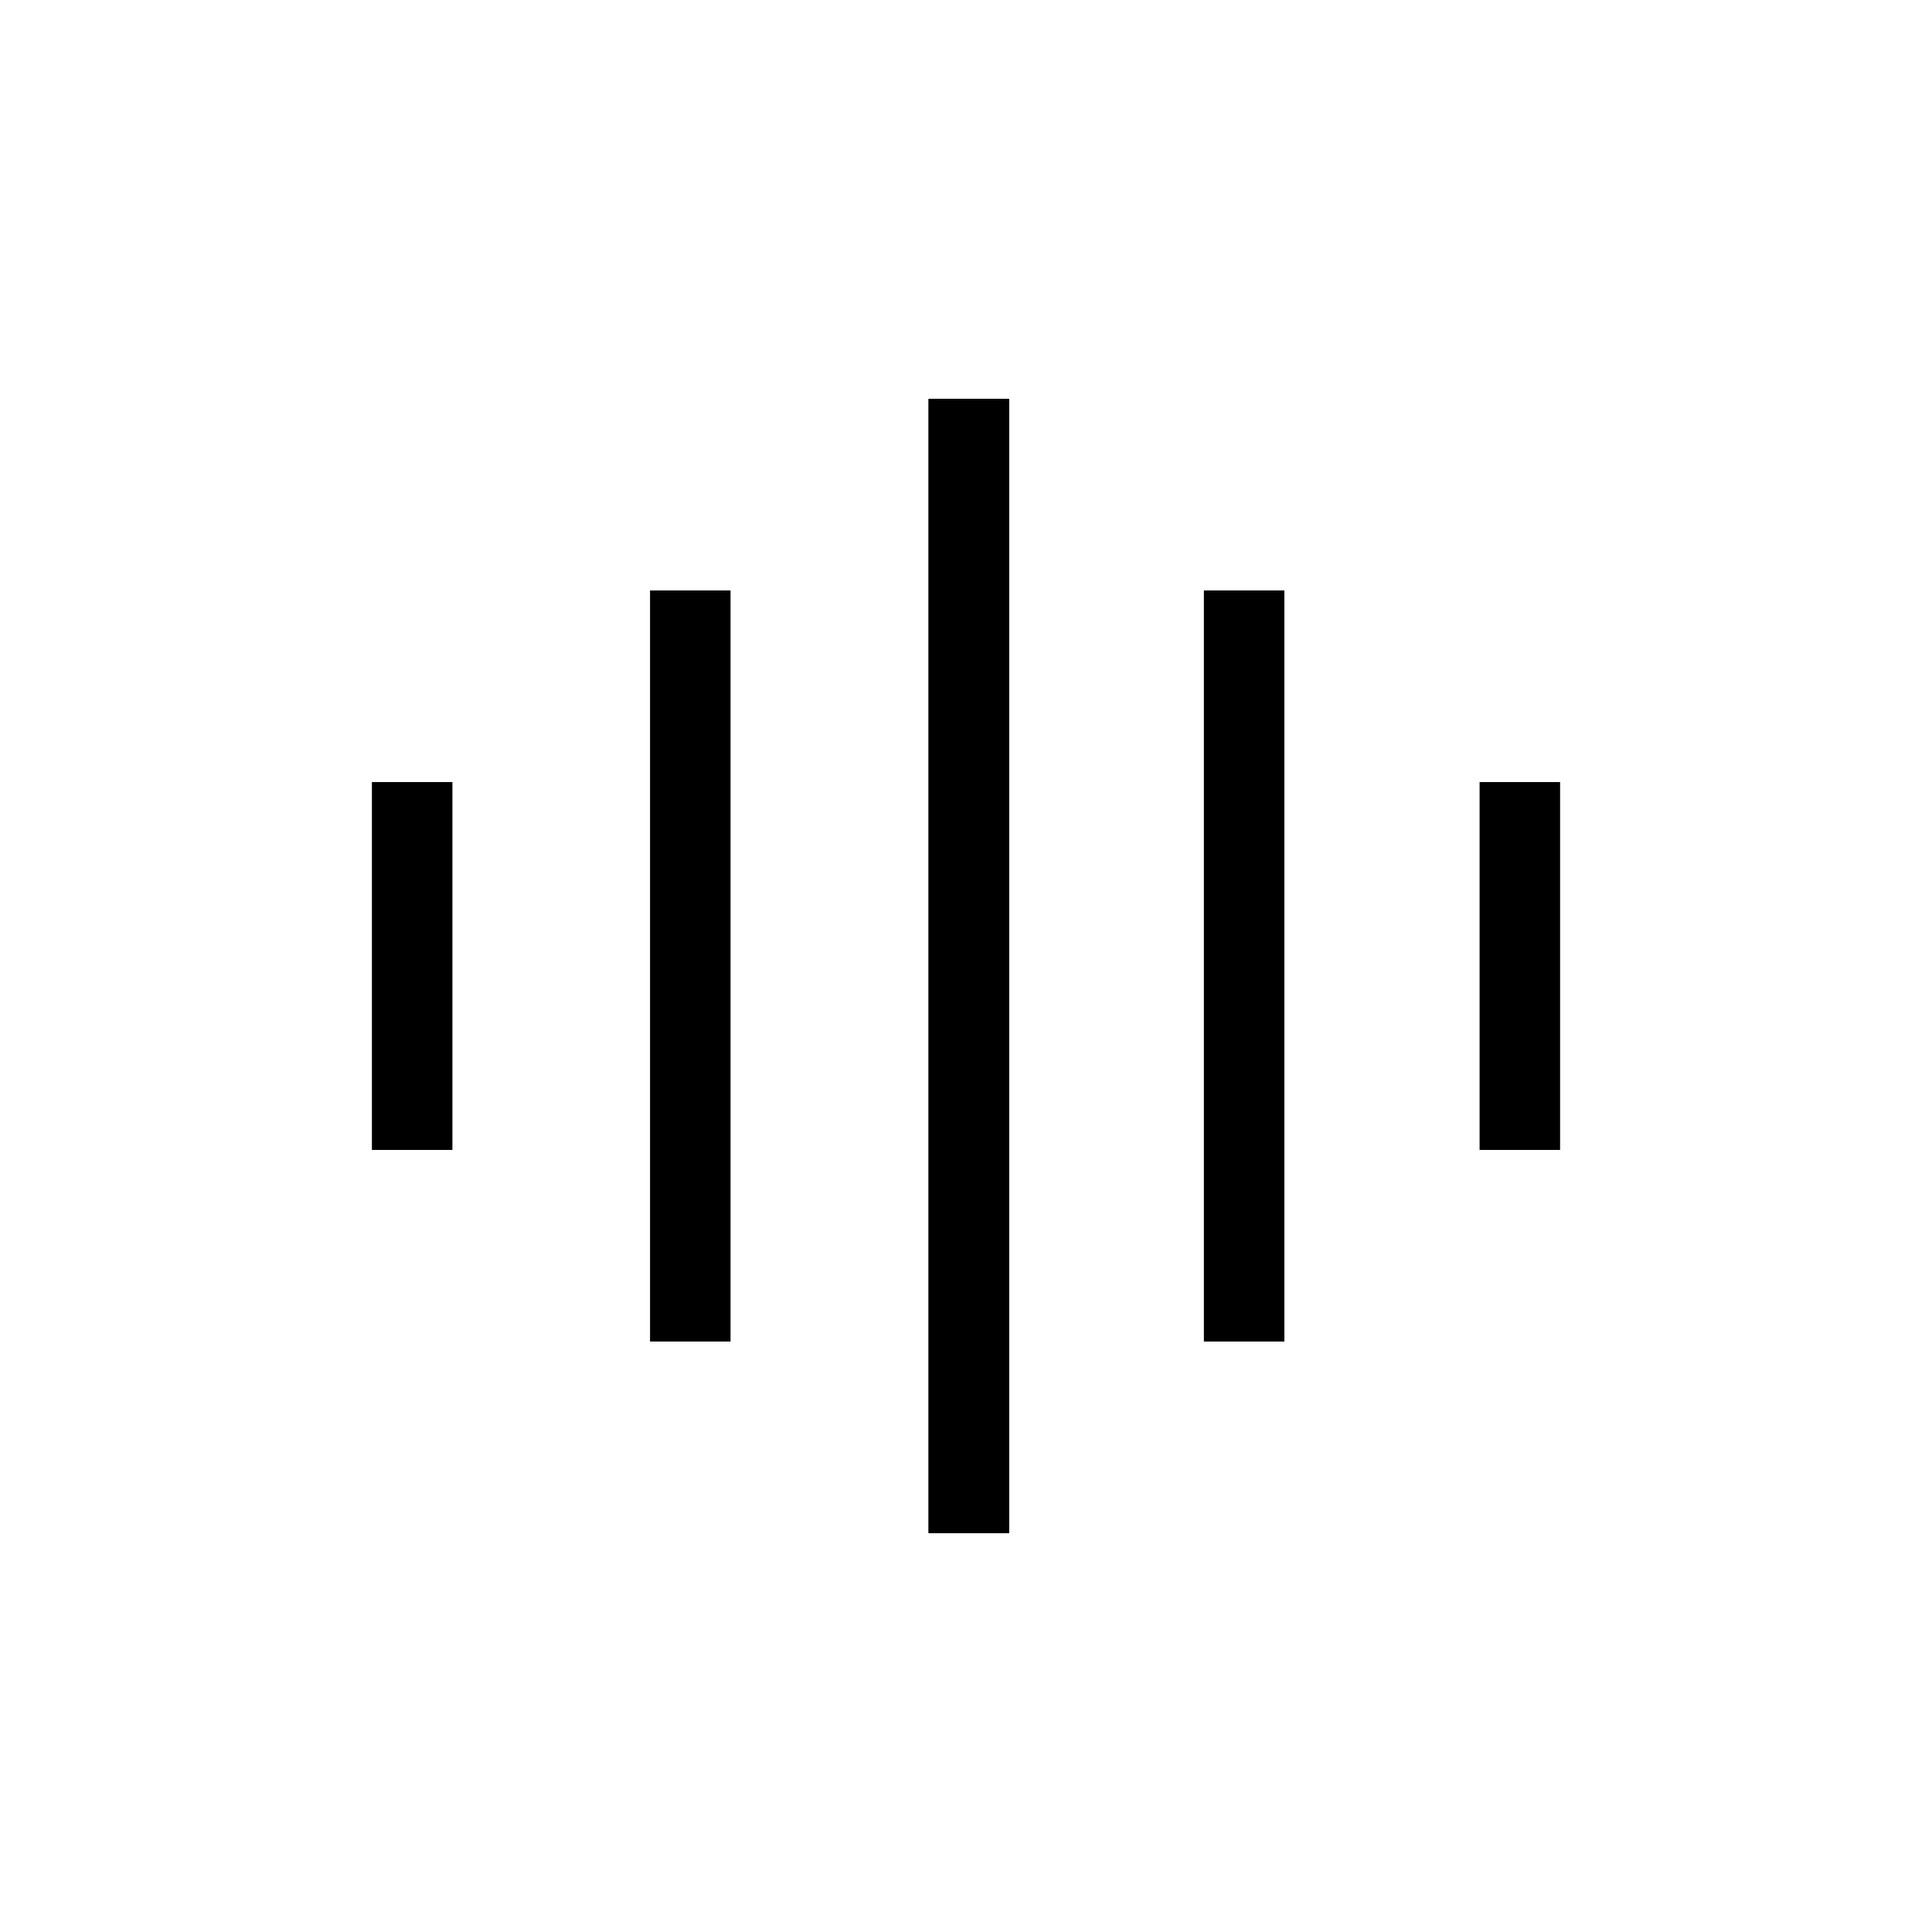 <svg id="Layer_2" data-name="Layer 2" xmlns="http://www.w3.org/2000/svg" viewBox="0 0 48 48"><line x1="24.07" y1="9.91" x2="24.07" y2="38.09" style="fill:none;stroke:#000;stroke-miterlimit:10;stroke-width:2px"/><line x1="30.91" y1="14.67" x2="30.91" y2="33.33" style="fill:none;stroke:#000;stroke-miterlimit:10;stroke-width:2px"/><line x1="37.76" y1="28.57" x2="37.76" y2="19.43" style="fill:none;stroke:#000;stroke-miterlimit:10;stroke-width:2px"/><line x1="24.07" y1="38.09" x2="24.07" y2="9.91" style="fill:none;stroke:#000;stroke-miterlimit:10;stroke-width:2px"/><line x1="17.15" y1="33.33" x2="17.15" y2="14.67" style="fill:none;stroke:#000;stroke-miterlimit:10;stroke-width:2px"/><line x1="10.24" y1="19.43" x2="10.24" y2="28.57" style="fill:none;stroke:#000;stroke-miterlimit:10;stroke-width:2px"/></svg>